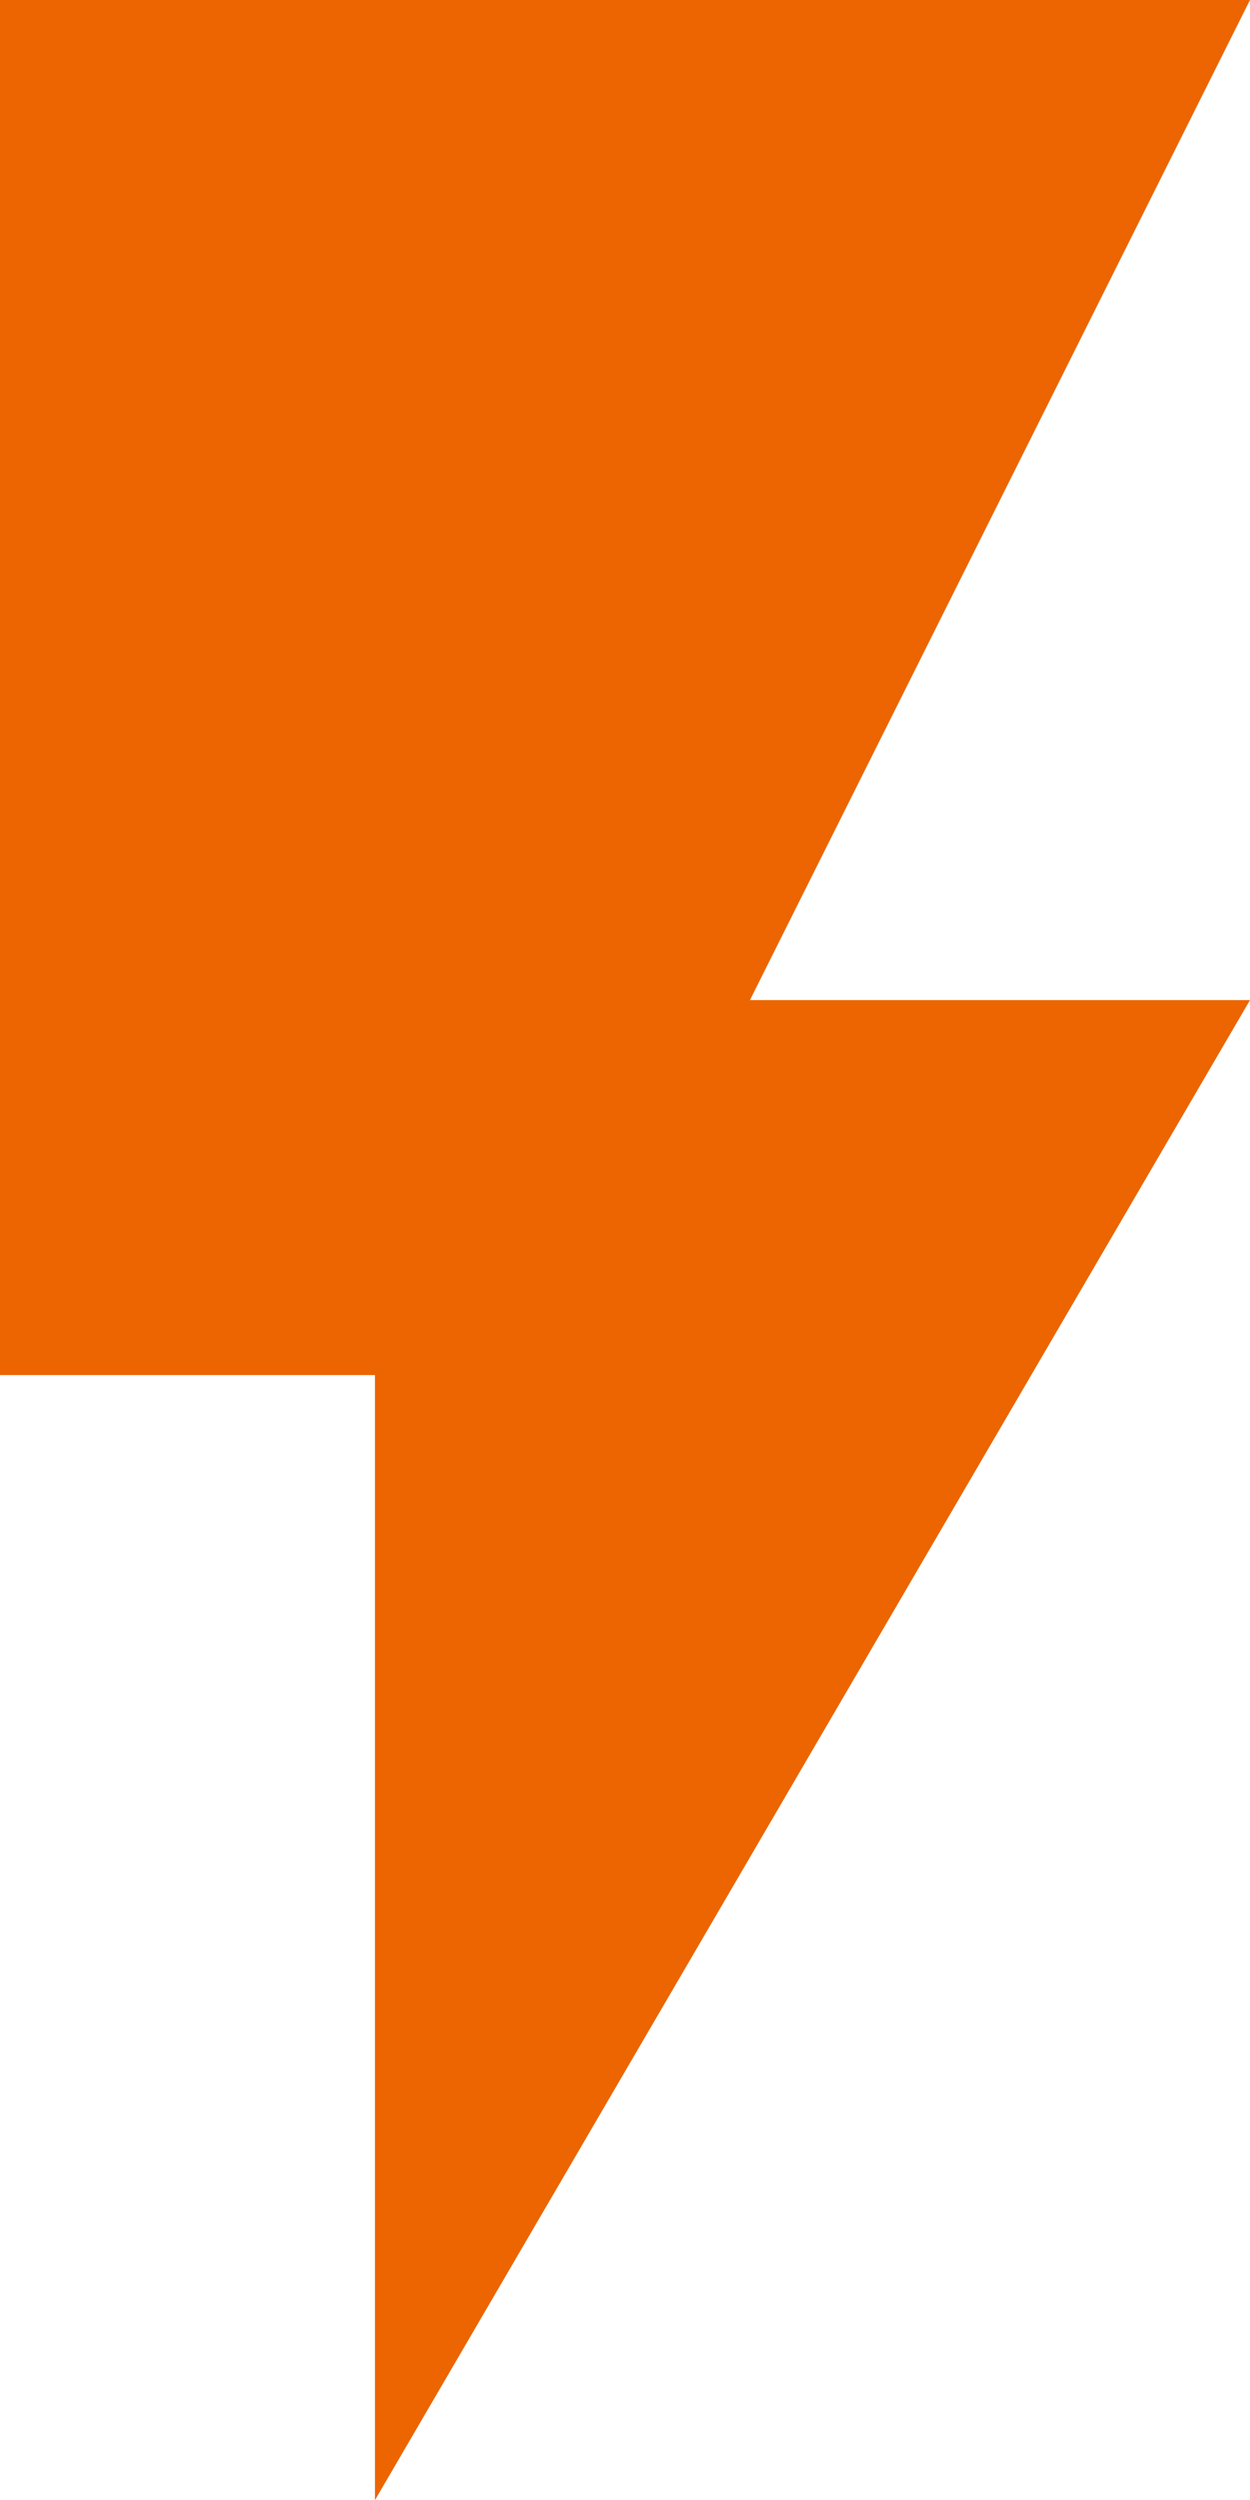 <svg xmlns="http://www.w3.org/2000/svg" width="10.974" height="21.949" viewBox="0 0 10.974 21.949">
  <path id="ic_flash_on_24px" d="M7,2V14.072h3.292v9.877l7.682-13.169h-4.39L17.974,2Z" transform="translate(-7 -2)" fill="#ec6500"/>
</svg>
